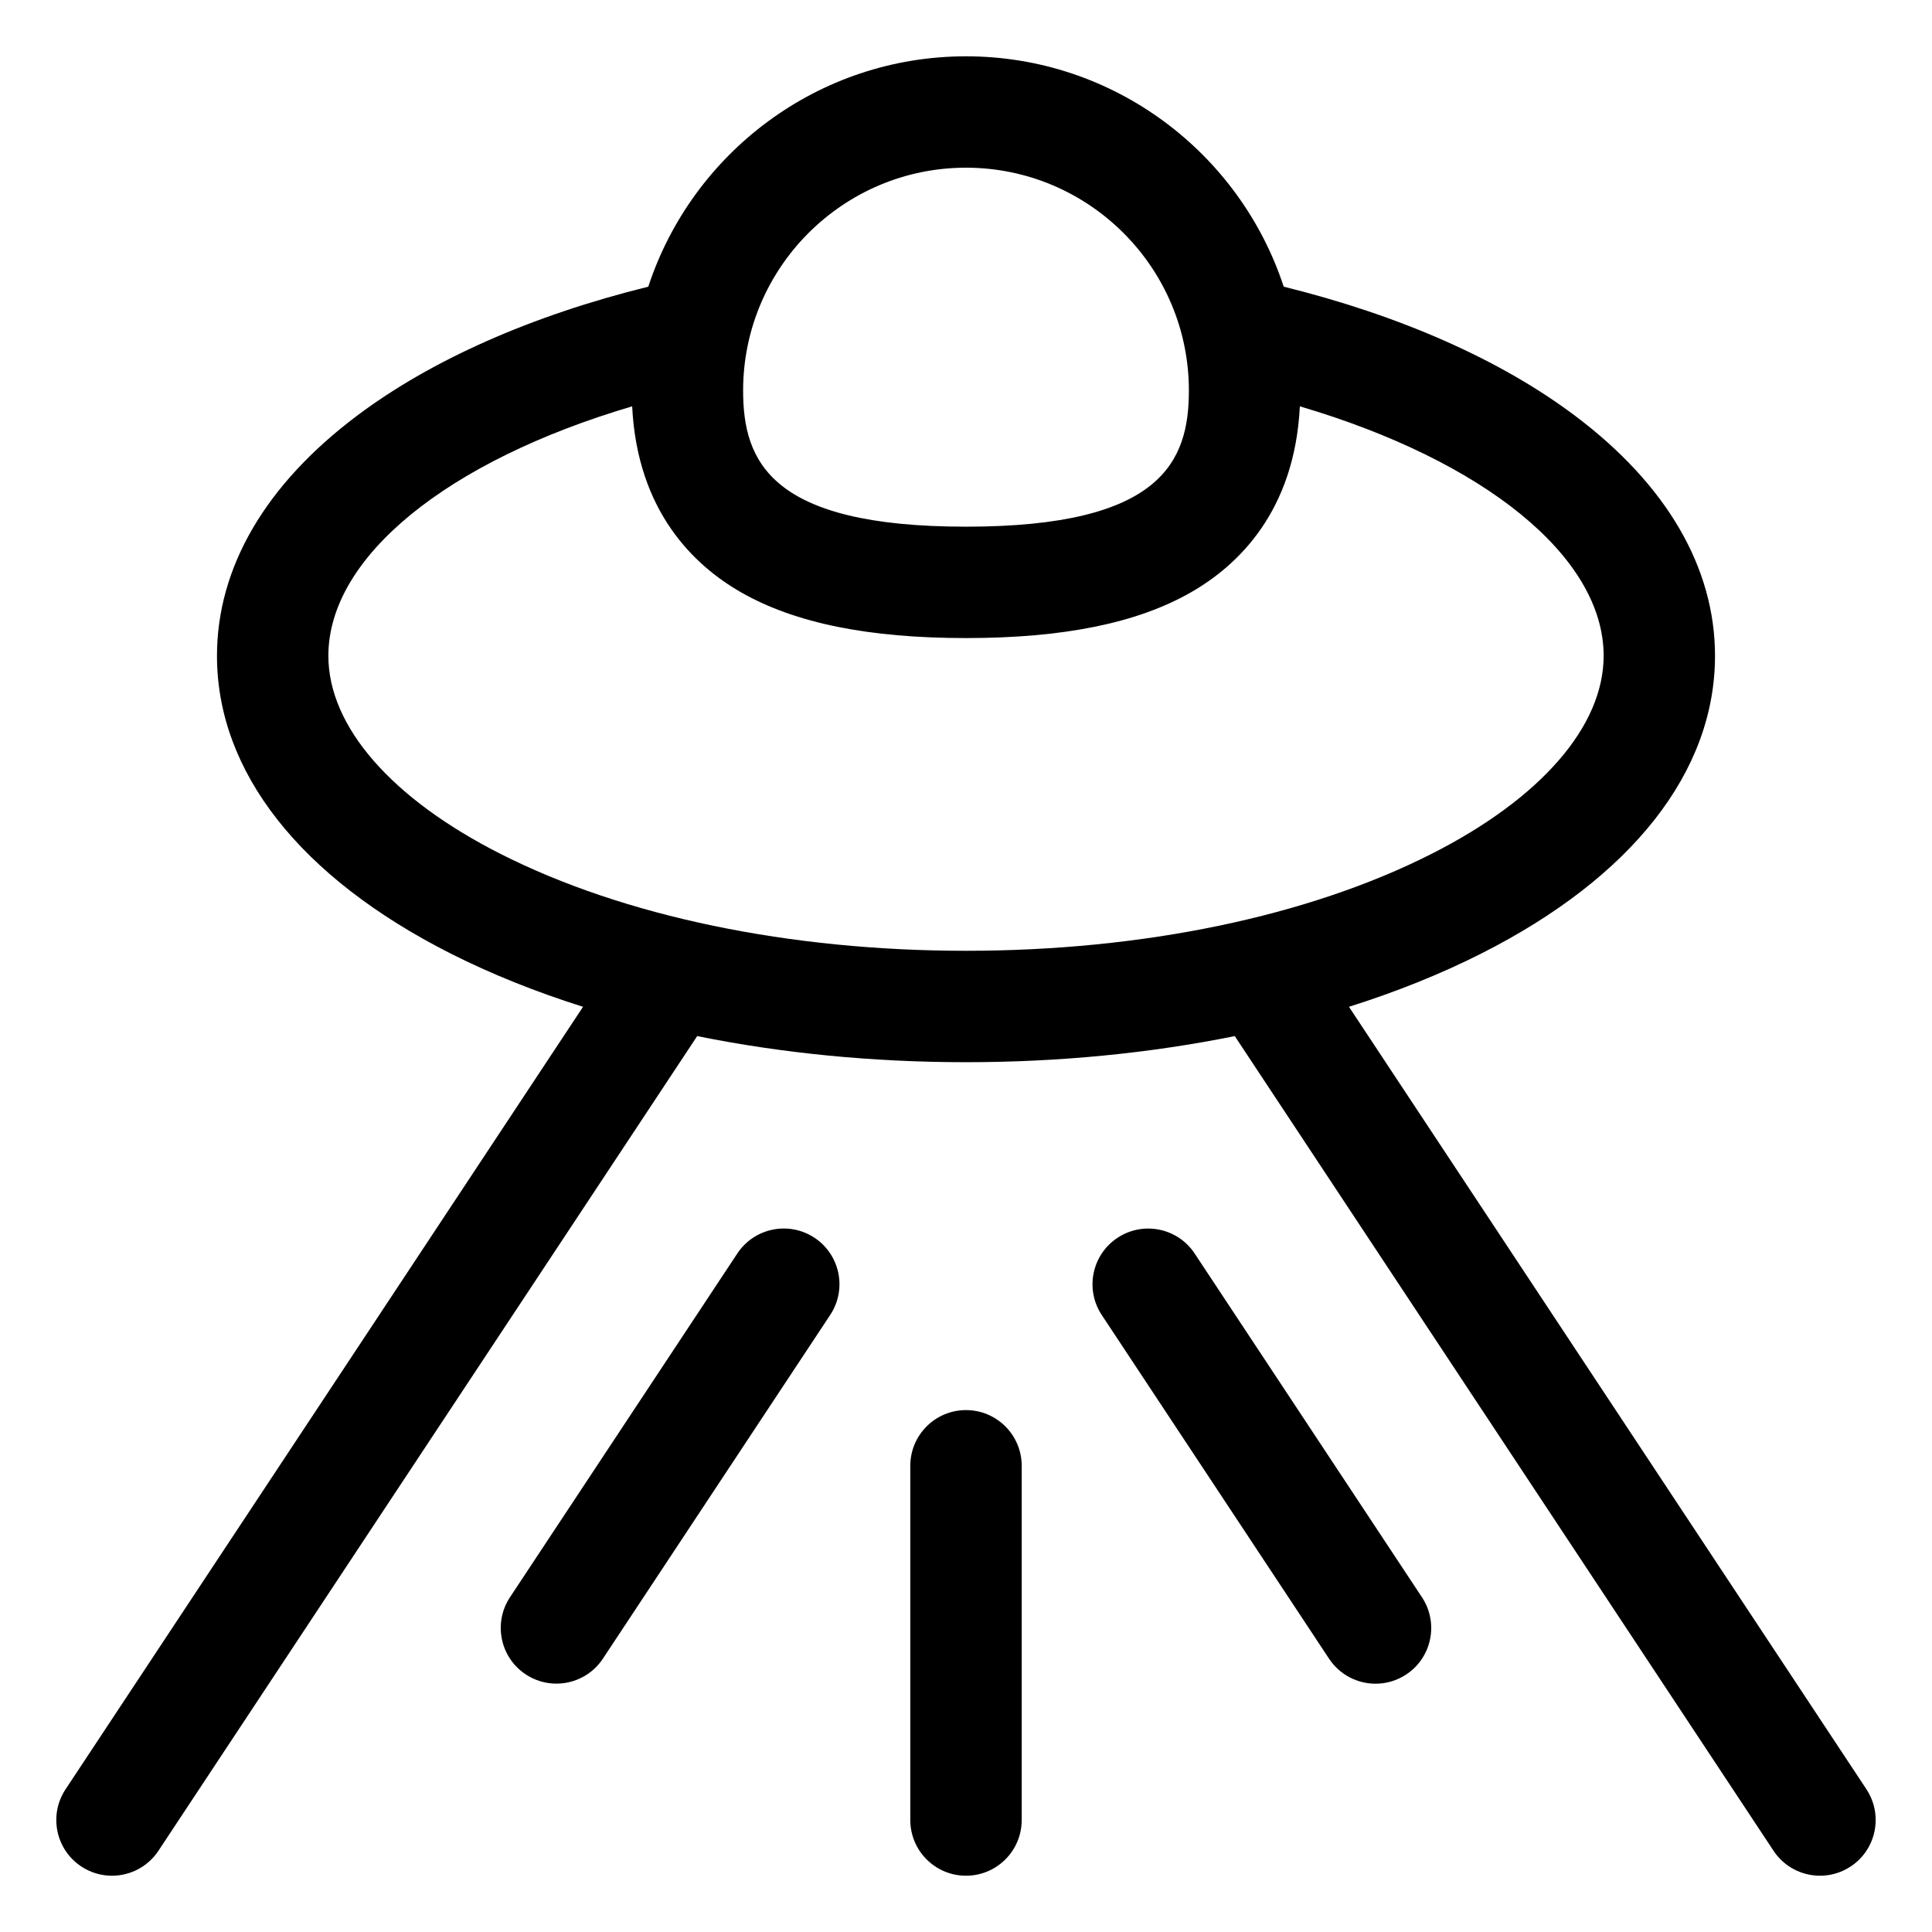 <?xml version="1.0" encoding="UTF-8"?>
<!-- The Best Svg Icon site in the world: iconSvg.co, Visit us! https://iconsvg.co -->
<svg fill="#000000" width="800px" height="800px" version="1.1" viewBox="144 144 512 512" xmlns="http://www.w3.org/2000/svg">
 <g>
  <path d="m460.6 476.2c-4.496-6.801-13.656-8.664-20.453-4.168-6.801 4.496-8.668 13.652-4.172 20.453l60.242 91.094c2.84 4.293 7.535 6.621 12.324 6.621 2.797 0 5.625-0.793 8.129-2.449 6.797-4.496 8.668-13.652 4.168-20.453z"/>
  <path d="m359.85 472.02c-6.797-4.496-15.957-2.629-20.453 4.168l-60.242 91.09c-4.496 6.801-2.629 15.957 4.168 20.453 2.508 1.66 5.332 2.449 8.129 2.449 4.789 0 9.484-2.328 12.324-6.621l60.242-91.094c4.496-6.793 2.629-15.945-4.168-20.445z"/>
  <path d="m638.63 618.18-137.14-207.37c12.559-3.961 24.332-8.684 35.09-14.125 39.926-20.191 61.914-48.207 61.914-78.883 0-23.371-12.809-45.359-37.043-63.586-19.73-14.84-46.312-26.59-77.258-34.25-11.605-35.398-44.961-61.043-84.195-61.043s-72.59 25.645-84.195 61.047c-30.949 7.656-57.531 19.41-77.258 34.25-24.234 18.227-37.043 40.215-37.043 63.586 0 30.676 21.988 58.691 61.914 78.883 10.762 5.441 22.535 10.16 35.094 14.125l-137.14 207.37c-4.496 6.801-2.629 15.957 4.168 20.453 2.508 1.66 5.332 2.449 8.129 2.449 4.789 0 9.484-2.328 12.324-6.621l142.77-215.89c22.422 4.539 46.496 6.918 71.234 6.918 24.738 0 48.812-2.383 71.234-6.918l142.77 215.89c2.84 4.293 7.535 6.621 12.324 6.621 2.797 0 5.625-0.793 8.129-2.449 6.801-4.496 8.668-13.652 4.172-20.453zm-238.63-429.74c32.57 0 59.066 26.496 59.066 59.066 0 18.734-7.156 36.07-59.066 36.07s-59.066-17.336-59.066-36.07c0-32.57 26.496-59.066 59.066-59.066zm-123.26 181.9c-29.055-14.695-45.719-33.844-45.719-52.539 0-26.242 31.625-51.688 80.508-66.117 1.371 27.785 16.32 42.145 28.965 49.348 14.246 8.117 33.711 12.062 59.508 12.062s45.266-3.945 59.508-12.062c12.645-7.203 27.59-21.562 28.965-49.348 48.883 14.43 80.508 39.875 80.508 66.117 0 18.695-16.664 37.844-45.719 52.539-32.68 16.527-76.453 25.629-123.26 25.629s-90.586-9.102-123.26-25.629z"/>
  <path d="m400 517.69c-8.152 0-14.762 6.609-14.762 14.762v93.871c0 8.152 6.609 14.762 14.762 14.762s14.762-6.609 14.762-14.762v-93.871c-0.004-8.152-6.613-14.762-14.762-14.762z"/>
 </g>
</svg>